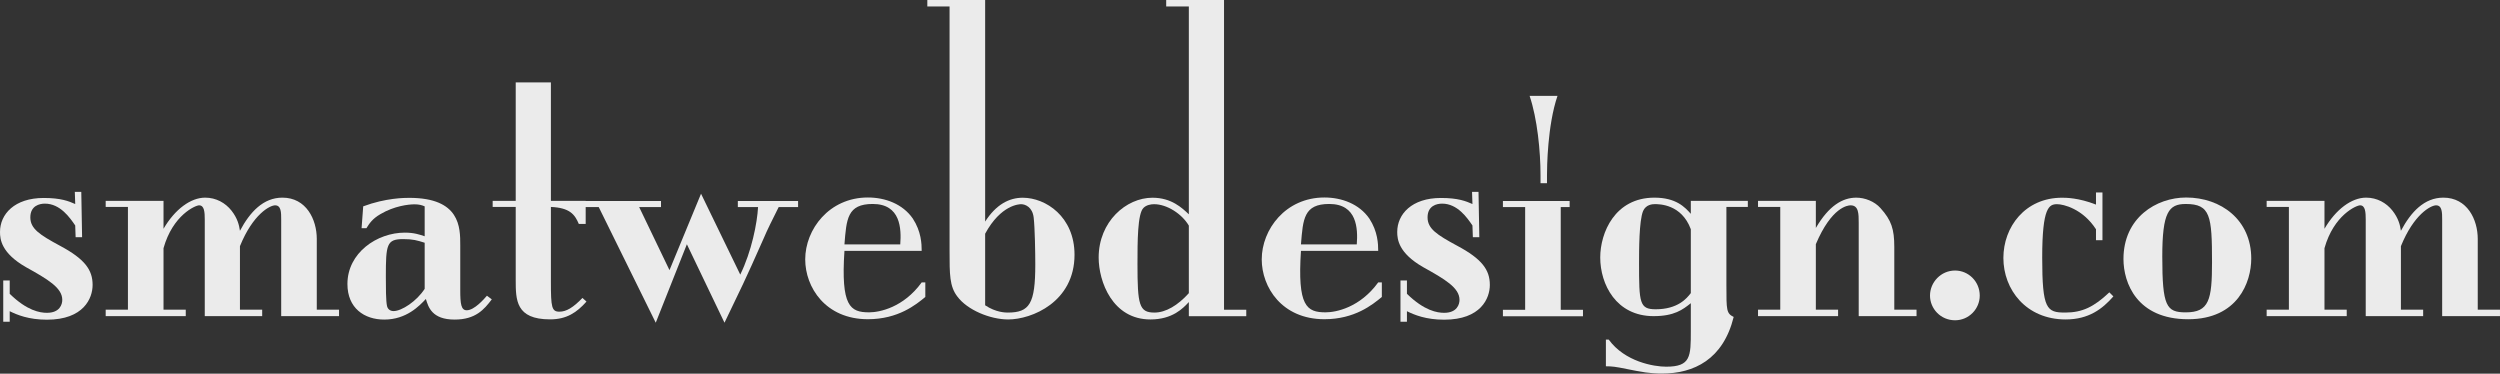 <svg id="svg2" xmlns:rdf="http://www.w3.org/1999/02/22-rdf-syntax-ns#" xmlns="http://www.w3.org/2000/svg" viewBox="0 0 445.11 66.528" version="1.1" xmlns:cc="http://creativecommons.org/ns#" xmlns:dc="http://purl.org/dc/elements/1.1/">
<rect x="0" y="0" width="445.11" height="66.528" fill="#333333" stroke="none"/>
<g id="layer1" transform="translate(3.2424927e-8,-985.834)">
<g id="text2985" style="letter-spacing:0px;word-spacing:0px;" font-weight="normal" font-size="24px" font-style="normal" font-stretch="normal" line-height="125%" font-variant="normal" font-family="Mona Lisa Recut" fill="#ebebeb">
<path id="path3796" d="m14.472,1020-1.152,0,0.072,2.16c-1.152-0.504-2.52-1.08-5.616-1.08-5.184,0-7.776,2.88-7.776,6.048,0,1.296,0.216,3.744,4.608,6.264,3.888,2.16,6.48,3.672,6.48,5.832,0,0.792-0.432,2.304-2.736,2.304-1.224,0-3.528-0.36-6.624-3.384v-2.376h-1.152v7.344h1.152v-1.872c1.296,0.648,3.384,1.512,6.624,1.512,6.552,0,8.136-3.816,8.136-6.192,0-2.664-1.368-4.608-5.832-6.984-3.6-1.944-5.256-3.024-5.256-5.04,0-2.088,1.656-2.448,2.592-2.448,2.736,0,4.464,2.52,5.4,3.888l0.072,2.088h1.152l-0.144-8.064"></path>
<path id="path3798" d="m29.113,1021.6-10.296,0,0,1.08,3.96,0,0,18.288-3.96,0,0,1.152,14.256,0,0-1.152-3.96,0,0-10.944c1.656-5.904,5.688-7.632,6.336-7.632,0.936,0,1.008,1.224,1.008,2.52v17.208h10.224v-1.152h-3.96v-11.304c2.304-5.688,5.328-7.272,6.264-7.272,1.08,0,1.08,1.296,1.08,2.52v17.208h10.296v-1.152h-3.96v-12.6c0-3.456-1.872-7.344-6.12-7.344-3.384,0-5.76,2.52-7.56,5.904-0.144-1.008-0.432-2.232-1.512-3.6s-2.736-2.304-4.68-2.304c-2.592,0-5.4,2.088-7.416,5.544v-4.968"></path>
<path id="path3800" d="m75.61,1027.9c-0.864-0.288-1.872-0.648-3.528-0.648-4.968,0-10.224,3.6-10.224,9.144,0,4.32,3.024,6.336,6.552,6.336,3.96,0,6.264-2.448,7.416-3.672,0.432,1.44,1.08,3.672,5.112,3.672,3.744,0,5.256-1.8,6.624-3.6l-0.864-0.648c-0.504,0.576-2.232,2.592-3.6,2.592-1.008,0-1.152-1.152-1.152-3.6v-7.992c0-3.168-0-8.424-9.072-8.424-0.792,0-4.176,0-8.208,1.512l-0.288,3.888h0.864c0.504-0.792,1.008-1.656,2.52-2.52,2.448-1.44,4.968-1.728,6.048-1.728,0.792,0,1.296,0.144,1.8,0.36v5.328m0,9.36c-1.44,2.232-4.104,3.96-5.544,3.96-0.72,0-1.08-0.504-1.152-0.864-0.216-0.864-0.216-3.528-0.216-5.256,0-5.76,0.144-6.696,3.096-6.696,1.728,0,2.448,0.216,3.816,0.648v8.208"></path>
<path id="path3802" d="m98.084,1021.6,0-21.096-6.264,0,0,21.096-4.104,0,0,1.08,4.104,0,0,12.96c0,3.6,0,7.056,6.12,7.056,2.952,0,4.752-1.224,6.48-3.168l-0.72-0.648c-1.656,1.728-2.88,2.448-4.104,2.448-1.368,0-1.512-0.792-1.512-5.256v-13.392c3.312,0.144,4.248,1.296,4.968,3.024h1.224v-4.104h-6.192"></path>
<path id="path3804" d="m113.8,1022.7,3.888,0,0-1.08-13.608,0,0,1.08,2.52,0,10.152,20.592,5.544-13.968,6.696,13.968,3.312-6.912c1.368-2.952,1.44-3.096,3.744-8.28,0.504-1.224,1.44-3.096,2.592-5.4h3.456v-1.08h-10.728v1.08h3.6c-0.144,2.808-1.152,7.92-3.168,12.024l-6.984-14.4-5.616,13.608-5.4-11.232"></path>
<path id="path3806" d="m164.1,1030.5c0-1.224-0.072-3.456-1.584-5.76-1.8-2.592-4.896-3.744-7.992-3.744-6.912,0-11.16,5.688-11.16,11.016,0,4.968,3.6,10.656,11.16,10.656,5.4,0,8.568-2.592,10.224-3.96v-2.592h-0.648c-3.24,4.464-7.488,5.328-9.36,5.328-3.384,0-5.04-1.08-4.392-10.944h13.752m-13.752-1.152c0.36-4.536,0.504-7.2,5.04-7.2,4.968,0,5.112,4.392,4.896,7.2h-9.936"></path>
<path id="path3808" d="m175.4,985.83-10.296,0,0,1.152,3.96,0,0,43.488c0,4.248,0,6.336,1.368,8.136,1.8,2.448,5.904,4.104,9.072,4.104,4.176,0,11.808-3.096,11.808-11.52,0-6.768-5.112-10.152-9.216-10.152-2.448,0-4.752,1.224-6.696,4.248v-39.456m0,41.616c2.808-5.184,6.12-5.256,6.408-5.256,0.72,0,2.016,0.504,2.232,2.376,0.216,1.8,0.288,6.336,0.288,8.352,0,6.984-1.008,8.568-4.896,8.568-0.36,0-2.088,0-4.032-1.296v-12.744"></path>
<path id="path3810" d="m217.93,985.83-10.296,0,0,1.152,4.032,0,0,37.008c-1.224-1.152-3.096-2.952-6.48-2.952-4.68,0-9.576,4.248-9.576,10.656,0,4.248,2.448,11.016,9.216,11.016,3.96,0,5.832-2.016,6.84-3.096v2.52h10.224v-1.152h-3.96v-55.152m-6.264,52.2c-1.944,2.16-4.104,3.456-6.12,3.456-2.736,0-3.024-1.368-3.024-8.64,0-3.96,0-9,1.08-10.008,0.504-0.504,1.296-0.648,1.872-0.648,2.304,0,4.968,1.728,6.192,3.816v12.024"></path>
<path id="path3812" d="m245.38,1030.5c0-1.224-0.072-3.456-1.584-5.76-1.8-2.592-4.896-3.744-7.992-3.744-6.912,0-11.16,5.688-11.16,11.016,0,4.968,3.6,10.656,11.16,10.656,5.4,0,8.568-2.592,10.224-3.96v-2.592h-0.648c-3.24,4.464-7.488,5.328-9.36,5.328-3.384,0-5.04-1.08-4.392-10.944h13.752m-13.752-1.152c0.36-4.536,0.504-7.2,5.04-7.2,4.968,0,5.112,4.392,4.896,7.2h-9.936"></path>
<path id="path3814" d="m263.24,1020-1.152,0,0.072,2.16c-1.152-0.504-2.52-1.08-5.616-1.08-5.184,0-7.776,2.88-7.776,6.048,0,1.296,0.216,3.744,4.608,6.264,3.888,2.16,6.48,3.672,6.48,5.832,0,0.792-0.432,2.304-2.736,2.304-1.224,0-3.528-0.36-6.624-3.384v-2.376h-1.152v7.344h1.152v-1.872c1.296,0.648,3.384,1.512,6.624,1.512,6.552,0,8.136-3.816,8.136-6.192,0-2.664-1.368-4.608-5.832-6.984-3.6-1.944-5.256-3.024-5.256-5.04,0-2.088,1.656-2.448,2.592-2.448,2.736,0,4.464,2.52,5.4,3.888l0.072,2.088h1.152l-0.144-8.064"></path>
<path id="path3816" d="m277.88,1022.7,1.584,0,0-1.08-11.88,0,0,1.08,3.96,0,0,18.288-3.96,0,0,1.152,14.256,0,0-1.152-3.96,0,0-18.288m-5.544-19.8c1.368,4.032,1.944,9.864,1.944,14.112v1.44h1.152v-1.44c0-1.296,0.072-8.856,1.872-14.112h-4.968"></path>
<path id="path3818" d="m301.04,1021.6,0,2.304c-1.08-1.224-2.664-2.88-6.48-2.88-7.056,0-9.648,6.264-9.648,10.656,0,4.752,2.808,10.44,9.504,10.44,3.672,0,5.184-1.152,6.624-2.304v4.896c0,4.608,0,6.408-4.392,6.408-2.16,0-7.344-0.864-10.224-4.824h-0.504v4.752c1.08,0,1.728,0.072,3.816,0.504,2.52,0.504,4.032,0.792,6.12,0.792,5.76,0,10.944-2.52,12.816-10.08-1.296-0.648-1.296-1.152-1.296-5.688v-13.896h3.816v-1.08h-10.152m0,16.416c-0.72,0.936-2.304,2.88-6.264,2.88-2.88,0-2.952-1.152-2.952-8.208,0-2.304,0-7.56,0.72-9.288,0.504-1.152,1.656-1.224,2.088-1.224,0.792,0,4.752,0,6.408,4.464v11.376"></path>
<path id="path3820" d="m323.3,1021.6-10.296,0,0,1.08,3.96,0,0,18.288-3.96,0,0,1.152,14.256,0,0-1.152-3.96,0,0-11.664c2.808-6.624,5.688-6.912,6.192-6.912,1.44,0,1.44,1.512,1.44,3.096v16.632h10.296v-1.152h-3.96v-11.16c0-3.168-0.504-4.752-2.448-6.912-1.08-1.224-2.808-1.872-4.32-1.872-2.448,0-4.896,1.44-7.2,5.4v-4.824"></path>
<path id="path3822" d="m348.09,1034c-2.52,0-4.464,2.088-4.464,4.464,0,2.304,1.872,4.392,4.464,4.392,2.448,0,4.392-2.016,4.392-4.392,0-2.52-2.016-4.464-4.392-4.464"></path>
<path id="path3824" d="m374.33,1020.1-1.152,0,0,2.16c-3.096-1.224-5.4-1.224-6.048-1.224-6.552,0-10.44,5.184-10.44,10.728,0,5.616,4.032,10.944,11.088,10.944,4.104,0,6.552-1.872,8.496-4.104l-0.72-0.72c-2.736,2.592-4.824,3.6-7.848,3.6-3.312,0-4.104-0.576-4.104-9.792,0-9,1.224-9.504,2.664-9.504,1.08,0,4.536,0.792,6.912,4.464v1.944h1.152v-8.496"></path>
<path id="path3826" d="m389.23,1021c-5.328,0-11.16,3.6-11.16,10.944,0,4.248,2.376,10.728,11.52,10.728,8.856,0,11.232-6.624,11.232-10.8,0-6.912-5.4-10.872-11.592-10.872m-0.072,1.152c4.392,0,4.68,2.088,4.68,10.368,0,6.696-0.504,8.928-4.68,8.928-3.456,0-4.176-1.08-4.176-9.936,0-7.92,1.152-9.36,4.176-9.36"></path>
<path id="path3828" d="m413.86,1021.6-10.296,0,0,1.08,3.96,0,0,18.288-3.96,0,0,1.152,14.256,0,0-1.152-3.96,0,0-10.944c1.656-5.904,5.688-7.632,6.336-7.632,0.936,0,1.008,1.224,1.008,2.52v17.208h10.224v-1.152h-3.96v-11.304c2.304-5.688,5.328-7.272,6.264-7.272,1.08,0,1.08,1.296,1.08,2.52v17.208h10.296v-1.152h-3.96v-12.6c0-3.456-1.872-7.344-6.12-7.344-3.384,0-5.76,2.52-7.56,5.904-0.144-1.008-0.432-2.232-1.512-3.6s-2.736-2.304-4.68-2.304c-2.592,0-5.4,2.088-7.416,5.544v-4.968"></path>
</g>
</g>
</svg>
